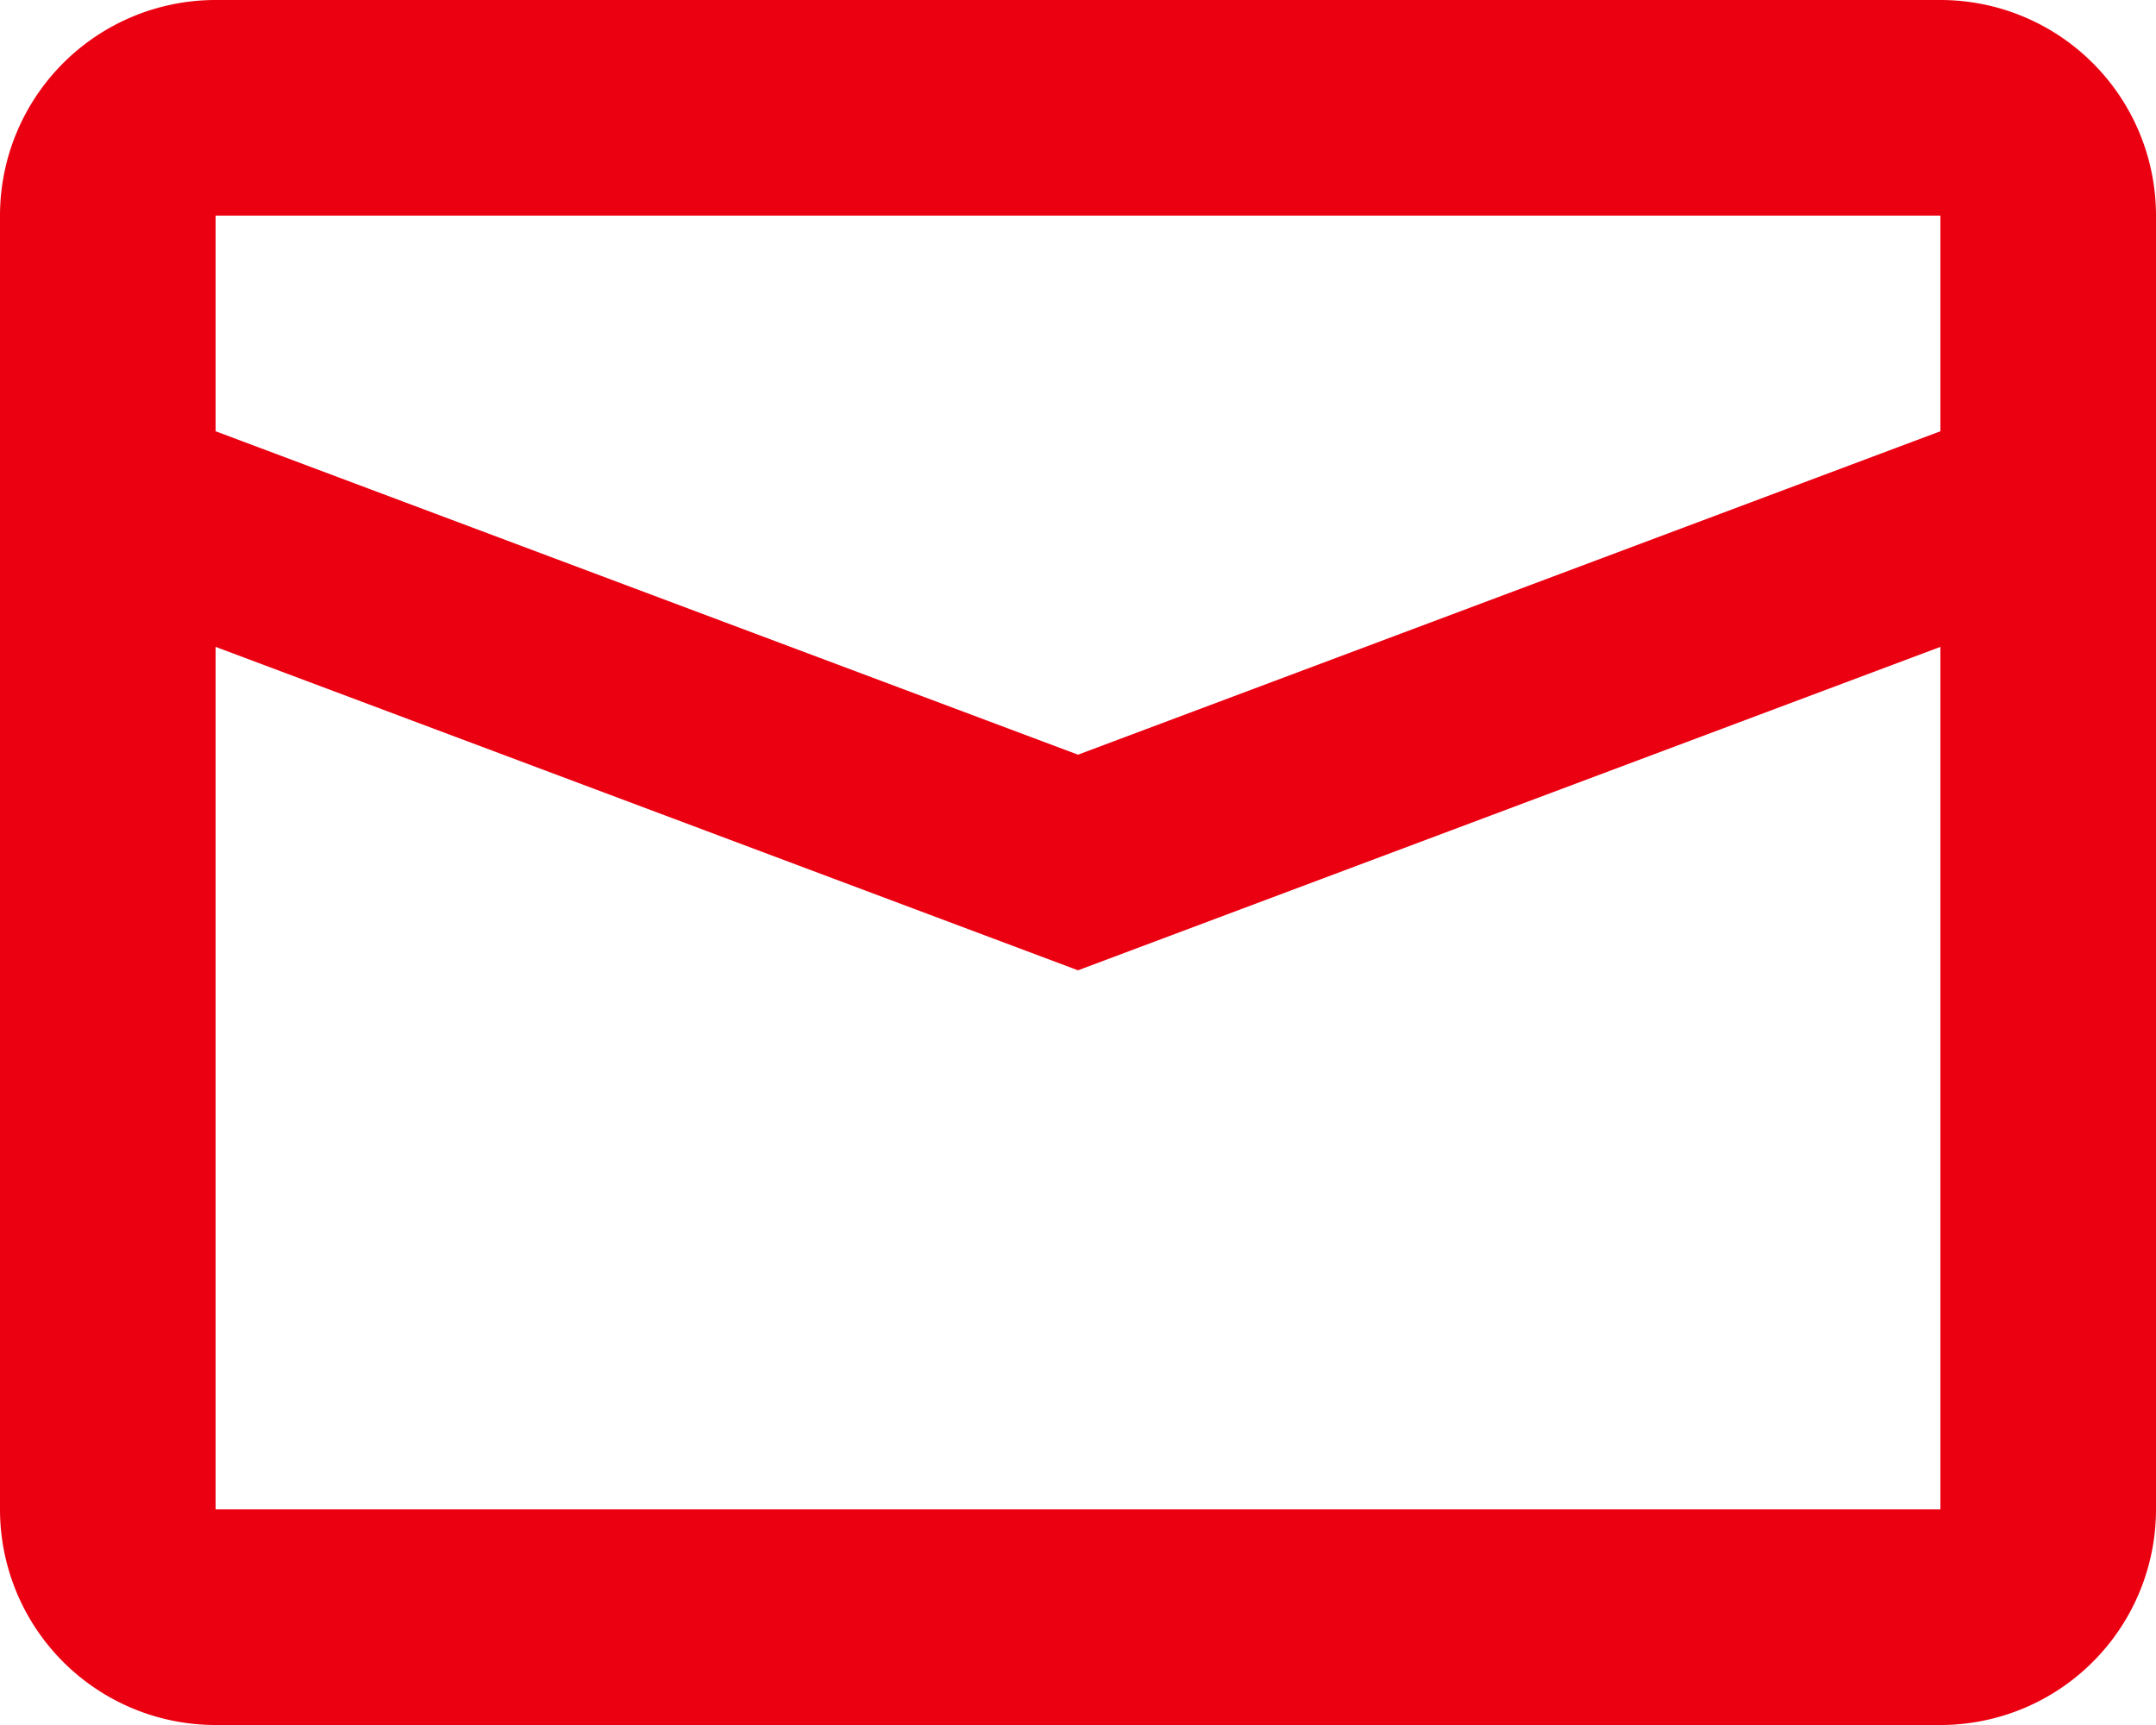<svg xmlns="http://www.w3.org/2000/svg" width="35" height="28" viewBox="0 0 35 28">
  <path id="mail" d="M6.5,16.5v14h28v-14l-14,5.25Zm0-7V13l14,5.25L34.5,13V9.5ZM6.5,6h28A3.5,3.5,0,0,1,38,9.5v21A3.5,3.5,0,0,1,34.5,34H6.5A3.5,3.5,0,0,1,3,30.5V9.5A3.5,3.5,0,0,1,6.5,6Z" transform="translate(-3 -6)" fill="#eb0011"/>
</svg>
